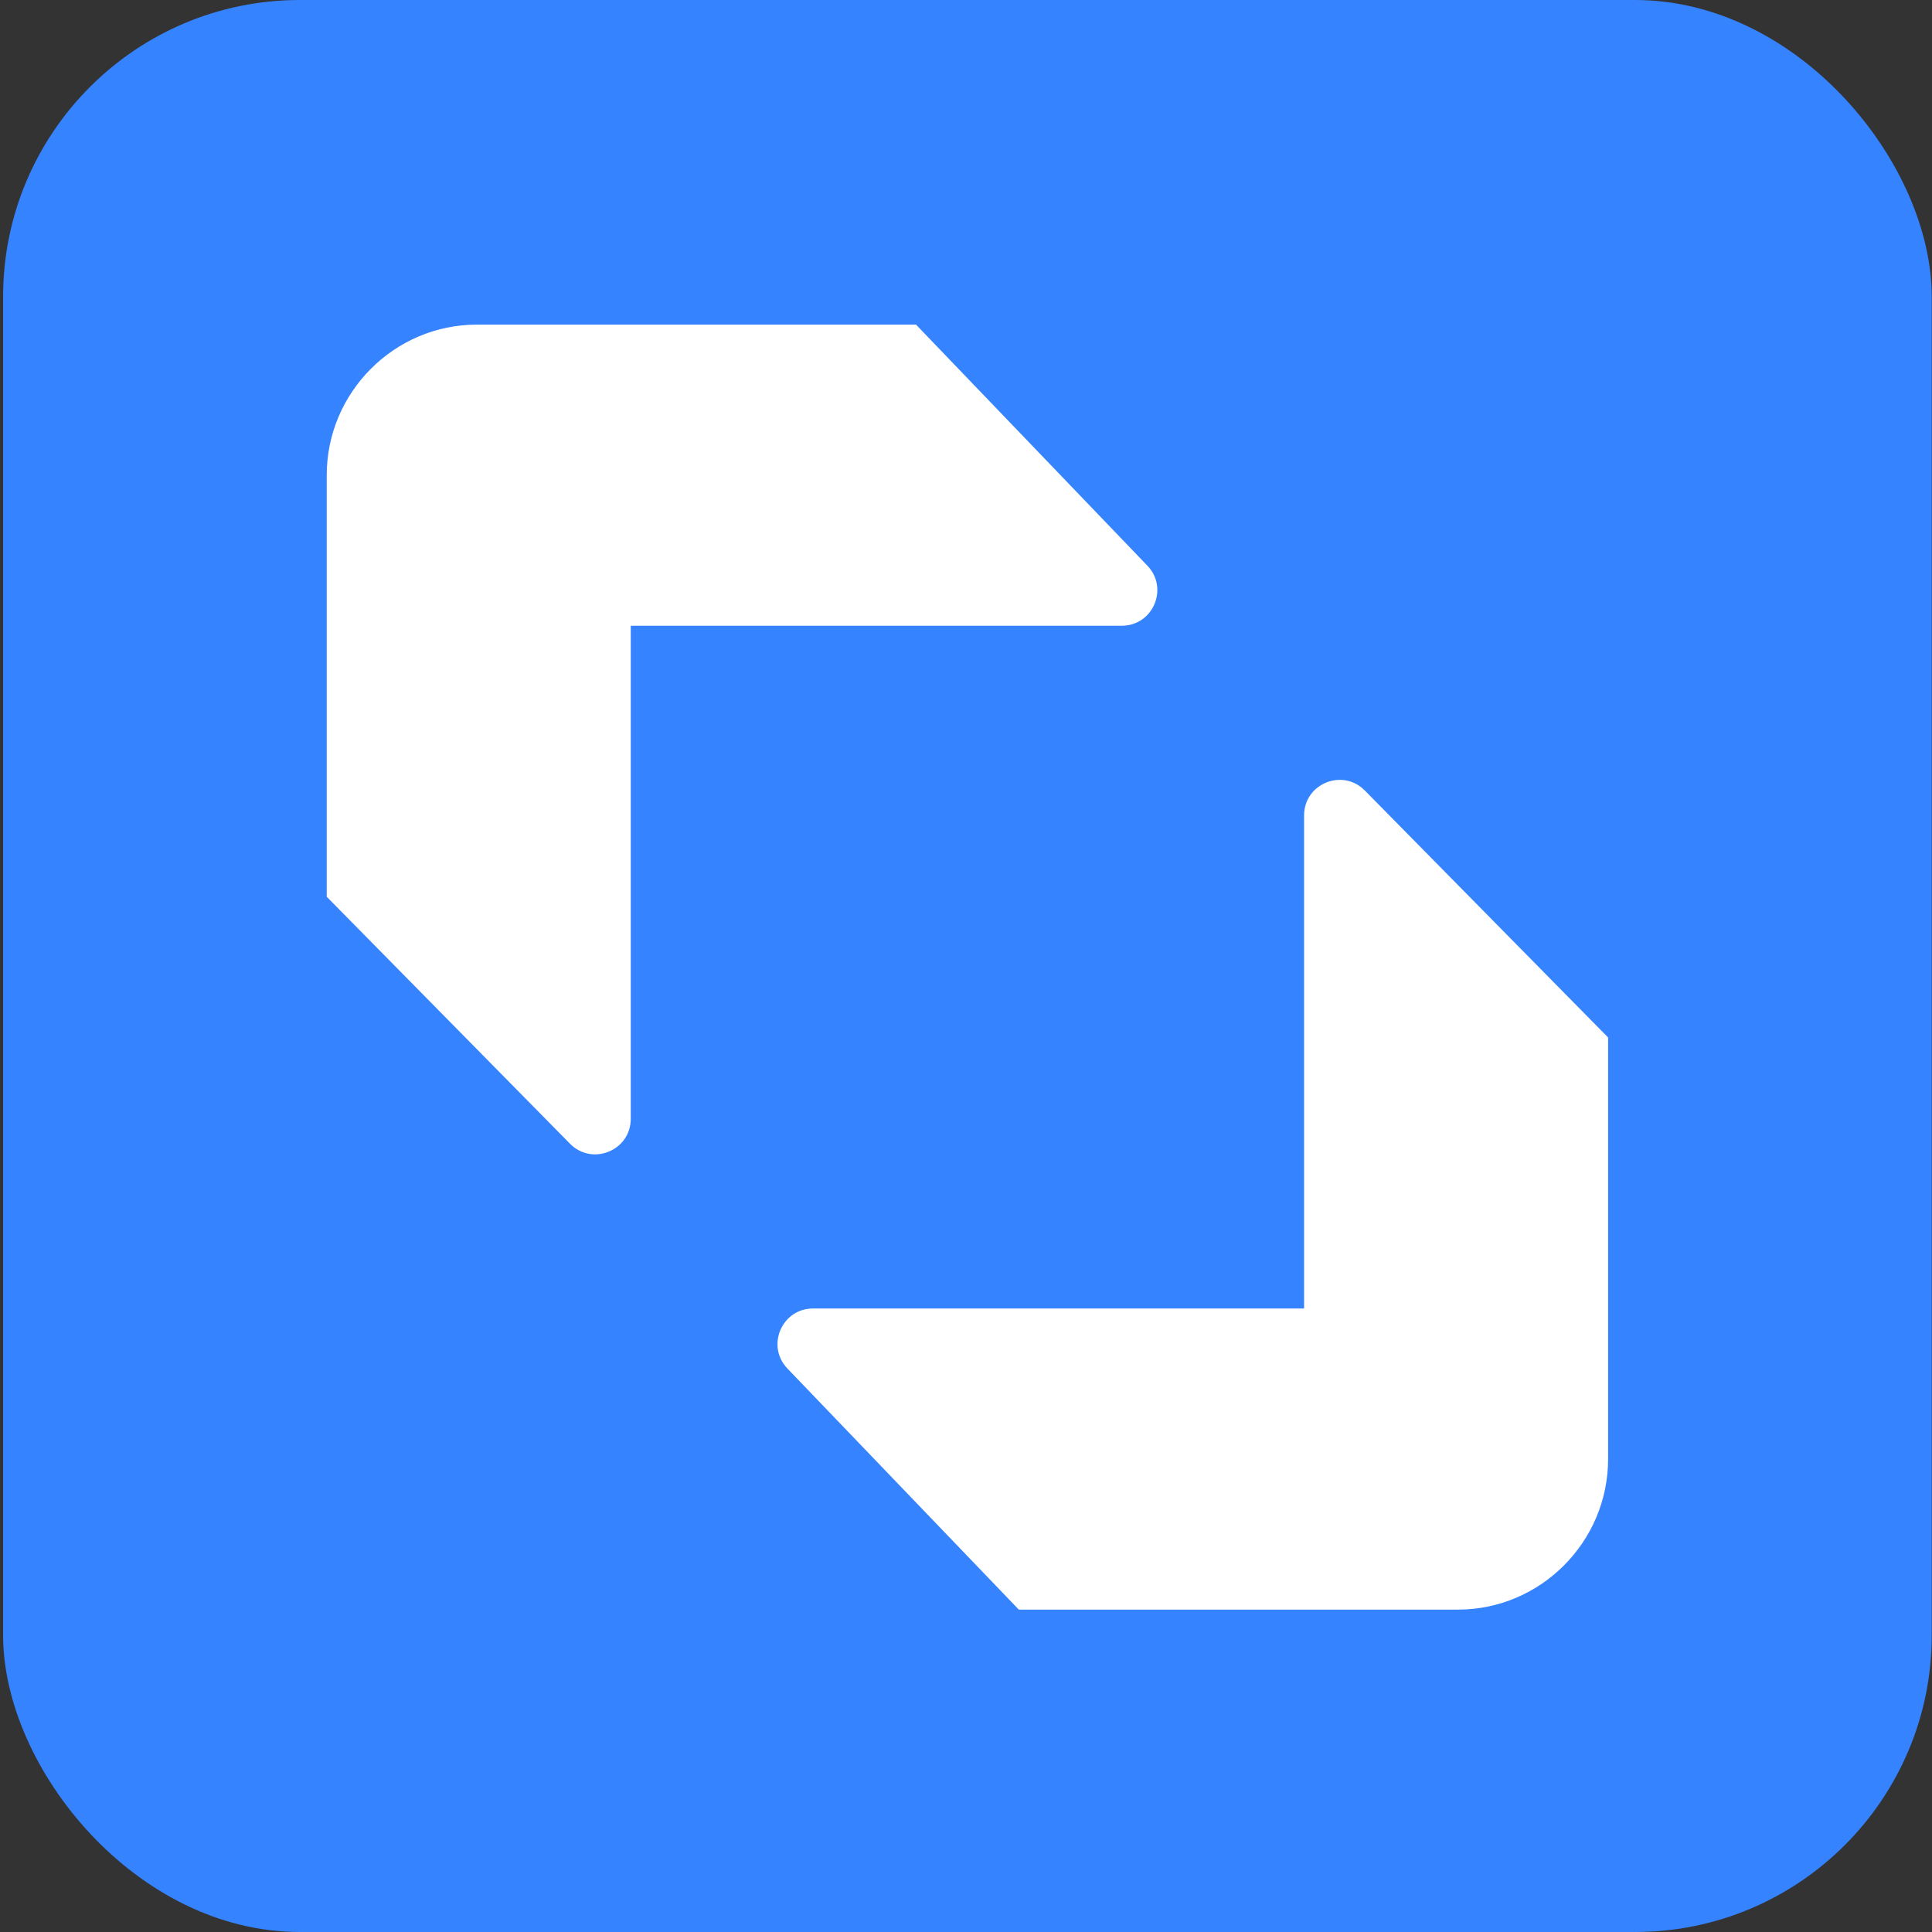 <svg width="573" height="573" viewBox="0 0 573 573" fill="none" xmlns="http://www.w3.org/2000/svg" version="1.2" baseProfile="tiny-ps">
<rect x="0" y="0" width="573" height="573" fill="#333333" stroke="none"/>
<title>Altcraft.com</title>
<rect x="0.92" width="572" height="573" rx="88" fill="#3583FF"/>
<path d="M187.073 185.586H332.704C341.977 185.586 346.719 174.463 340.298 167.773L271.677 96.277H141.431C116.94 96.277 96.902 116.372 96.902 140.932V265.963L169.05 339.207C175.657 345.915 187.073 341.237 187.073 331.822V185.586Z" fill="white"/>
<path d="M386.767 388.078H241.135C231.862 388.078 227.121 399.201 233.542 405.891L302.163 477.386H432.409C456.899 477.386 476.937 457.292 476.937 432.732V307.7L404.79 234.456C398.183 227.749 386.767 232.427 386.767 241.842V388.078Z" fill="white"/>
</svg>
